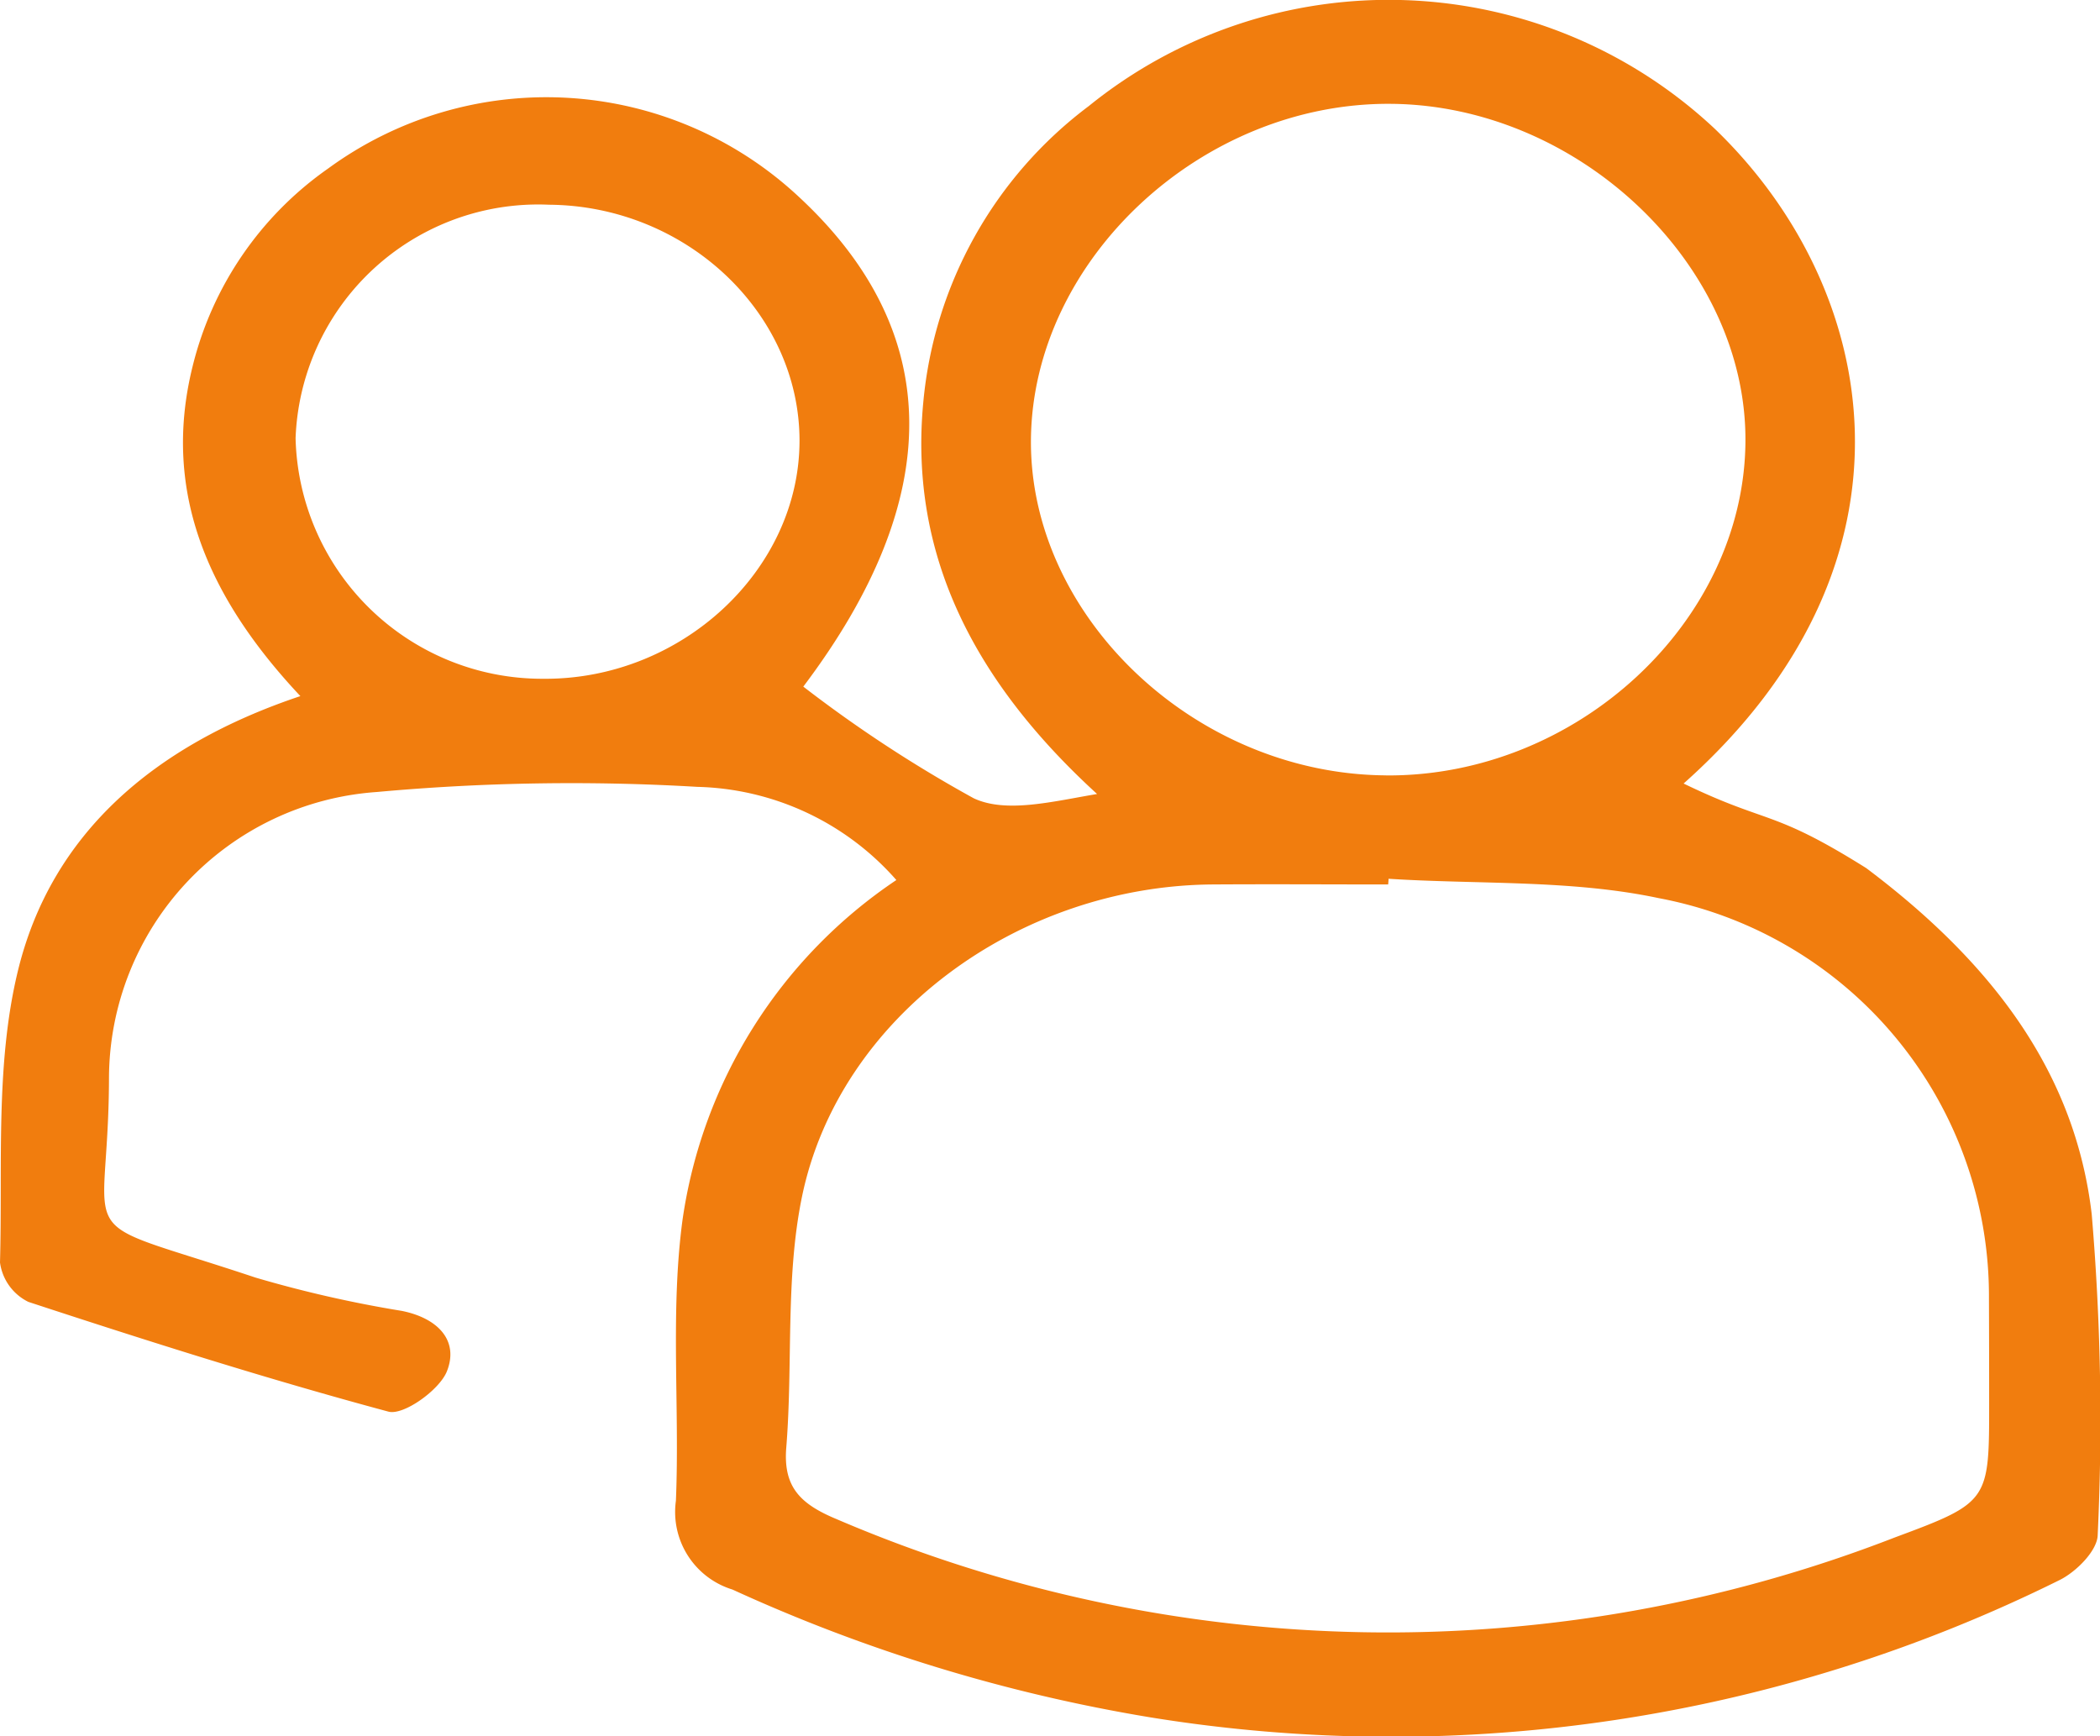 <svg xmlns="http://www.w3.org/2000/svg" xmlns:xlink="http://www.w3.org/1999/xlink" width="65.013" height="53.765" viewBox="0 0 65.013 53.765"><defs><clipPath id="a"><rect width="65.013" height="53.765" fill="#f17d0e"/></clipPath></defs><g clip-path="url(#a)"><path d="M27.747,27.246a8.47,8.47,0,0,0-6.157-2.882,66.351,66.351,0,0,0-9.923.159,8.908,8.908,0,0,0-8.293,8.856c-.012,5.4-1.392,4.2,4.531,6.178a37.2,37.2,0,0,0,4.53,1.032c1.127.224,1.779.924,1.4,1.873-.23.577-1.341,1.373-1.81,1.247C8.272,42.7,4.566,41.522.878,40.311A1.594,1.594,0,0,1,0,39.091c.083-3.008-.148-6.106.547-9,1.021-4.248,4.191-7.01,8.752-8.537C6.525,18.6,4.979,15.31,5.962,11.347a10.544,10.544,0,0,1,4.195-6.128,11.445,11.445,0,0,1,14.537.841c4.576,4.217,4.578,9.366.175,15.2a40.846,40.846,0,0,0,5.275,3.457c1.01.475,2.468.094,3.82-.132-3.728-3.408-5.838-7.33-5.38-12.132a12.937,12.937,0,0,1,5.121-9.167,14.755,14.755,0,0,1,19.38.7c5.087,4.89,6.8,13.367-.963,20.275,2.641,1.278,2.723.78,5.653,2.618,4.031,3.028,6.476,6.435,6.981,10.711a75.7,75.7,0,0,1,.186,9.936c-.007.48-.658,1.141-1.184,1.4a46.55,46.55,0,0,1-28.147,4.249,51.018,51.018,0,0,1-12.935-3.957,2.512,2.512,0,0,1-1.751-2.748c.121-2.9-.179-5.839.205-8.7a15.283,15.283,0,0,1,6.617-10.519m15.24-.035c0,.057-.007.113-.011.17-1.816,0-3.632-.012-5.448,0-6.013.049-11.553,4.109-12.7,9.67-.519,2.521-.277,5.176-.486,7.763-.1,1.222.43,1.752,1.57,2.224a43.3,43.3,0,0,0,32.749.562c2.937-1.09,2.921-1.128,2.92-4.2q0-1.6-.006-3.2A12.536,12.536,0,0,0,51.354,27.81c-2.7-.575-5.573-.422-8.367-.6m-.083-3.2c5.9.043,11.07-4.74,11.132-10.3C54.1,8.227,48.89,3.255,43.049,3.215S31.994,8.023,31.917,13.568c-.076,5.5,5.074,10.4,10.987,10.44M16.972,6.338a7.516,7.516,0,0,0-7.821,7.229,7.635,7.635,0,0,0,7.646,7.45c4.282.047,7.951-3.352,7.955-7.369,0-3.974-3.527-7.291-7.781-7.309" transform="translate(0 0)" fill="#f17d0e"/></g></svg>
